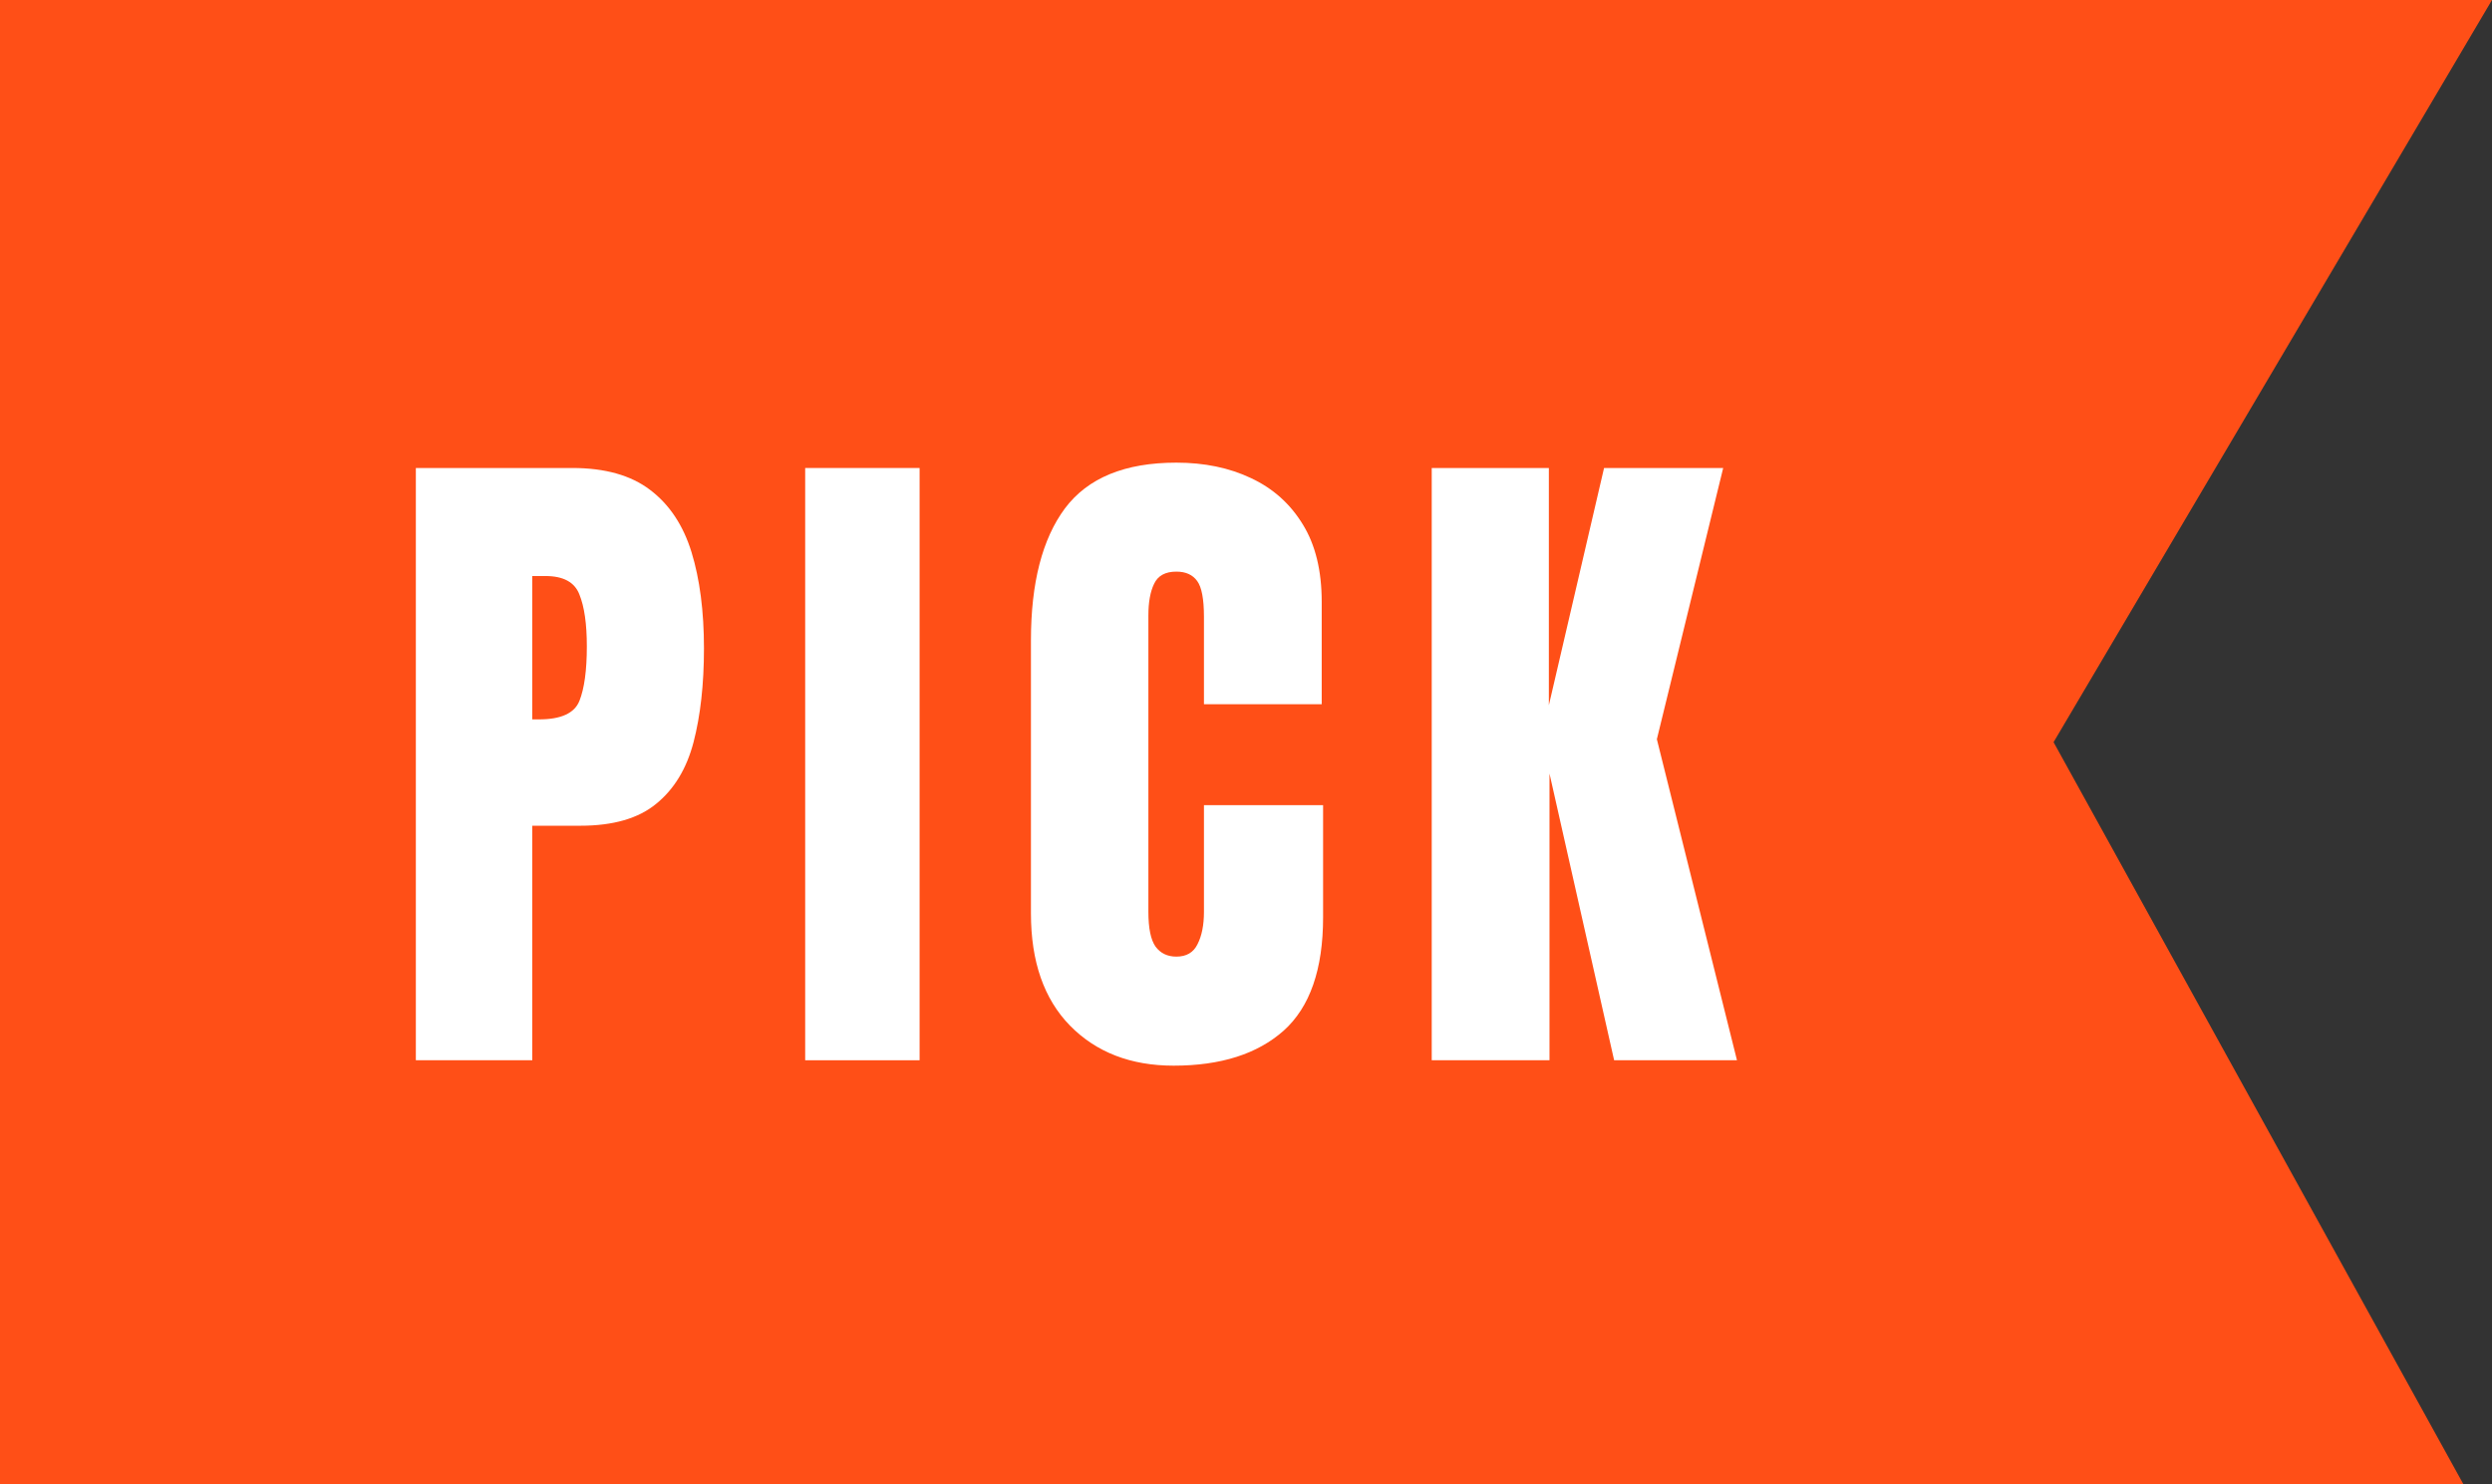 <svg width="47" height="28" viewBox="0 0 47 28" fill="none" xmlns="http://www.w3.org/2000/svg">
<rect x="0" y="0" width="47" height="28" fill="#333333" stroke="none"/>
<path d="M0 0H47L38.731 14L46.462 28H0V0Z" fill="#FF4F17"/>
<path d="M7.843 20V8.828H10.795C11.412 8.828 11.901 8.966 12.261 9.241C12.625 9.516 12.885 9.907 13.042 10.415C13.198 10.923 13.277 11.528 13.277 12.23C13.277 12.908 13.211 13.498 13.08 14.002C12.949 14.501 12.714 14.888 12.375 15.163C12.041 15.438 11.565 15.576 10.947 15.576H10.039V20H7.843ZM10.039 13.57H10.166C10.581 13.57 10.835 13.454 10.928 13.221C11.021 12.988 11.068 12.645 11.068 12.192C11.068 11.769 11.021 11.443 10.928 11.215C10.839 10.982 10.625 10.866 10.287 10.866H10.039V13.57Z" fill="white"/>
<path d="M15.186 20V8.828H17.344V20H15.186Z" fill="white"/>
<path d="M22.135 20.102C21.327 20.102 20.675 19.85 20.18 19.346C19.689 18.843 19.444 18.138 19.444 17.232V12.078C19.444 10.995 19.658 10.165 20.085 9.59C20.517 9.014 21.217 8.727 22.186 8.727C22.715 8.727 23.185 8.824 23.595 9.019C24.01 9.213 24.336 9.505 24.573 9.895C24.81 10.28 24.928 10.766 24.928 11.354V13.284H22.707V11.634C22.707 11.3 22.664 11.075 22.58 10.961C22.495 10.842 22.364 10.783 22.186 10.783C21.979 10.783 21.839 10.859 21.767 11.012C21.695 11.16 21.659 11.359 21.659 11.608V17.201C21.659 17.51 21.704 17.727 21.793 17.855C21.886 17.981 22.017 18.045 22.186 18.045C22.377 18.045 22.51 17.967 22.586 17.81C22.666 17.654 22.707 17.45 22.707 17.201V15.188H24.954V17.302C24.954 18.284 24.706 18.997 24.211 19.441C23.716 19.881 23.024 20.102 22.135 20.102Z" fill="white"/>
<path d="M27.003 20V8.828H29.212V13.303L30.253 8.828H32.5L31.249 13.944L32.76 20H30.443L29.224 14.592V20H27.003Z" fill="white"/>
</svg>
